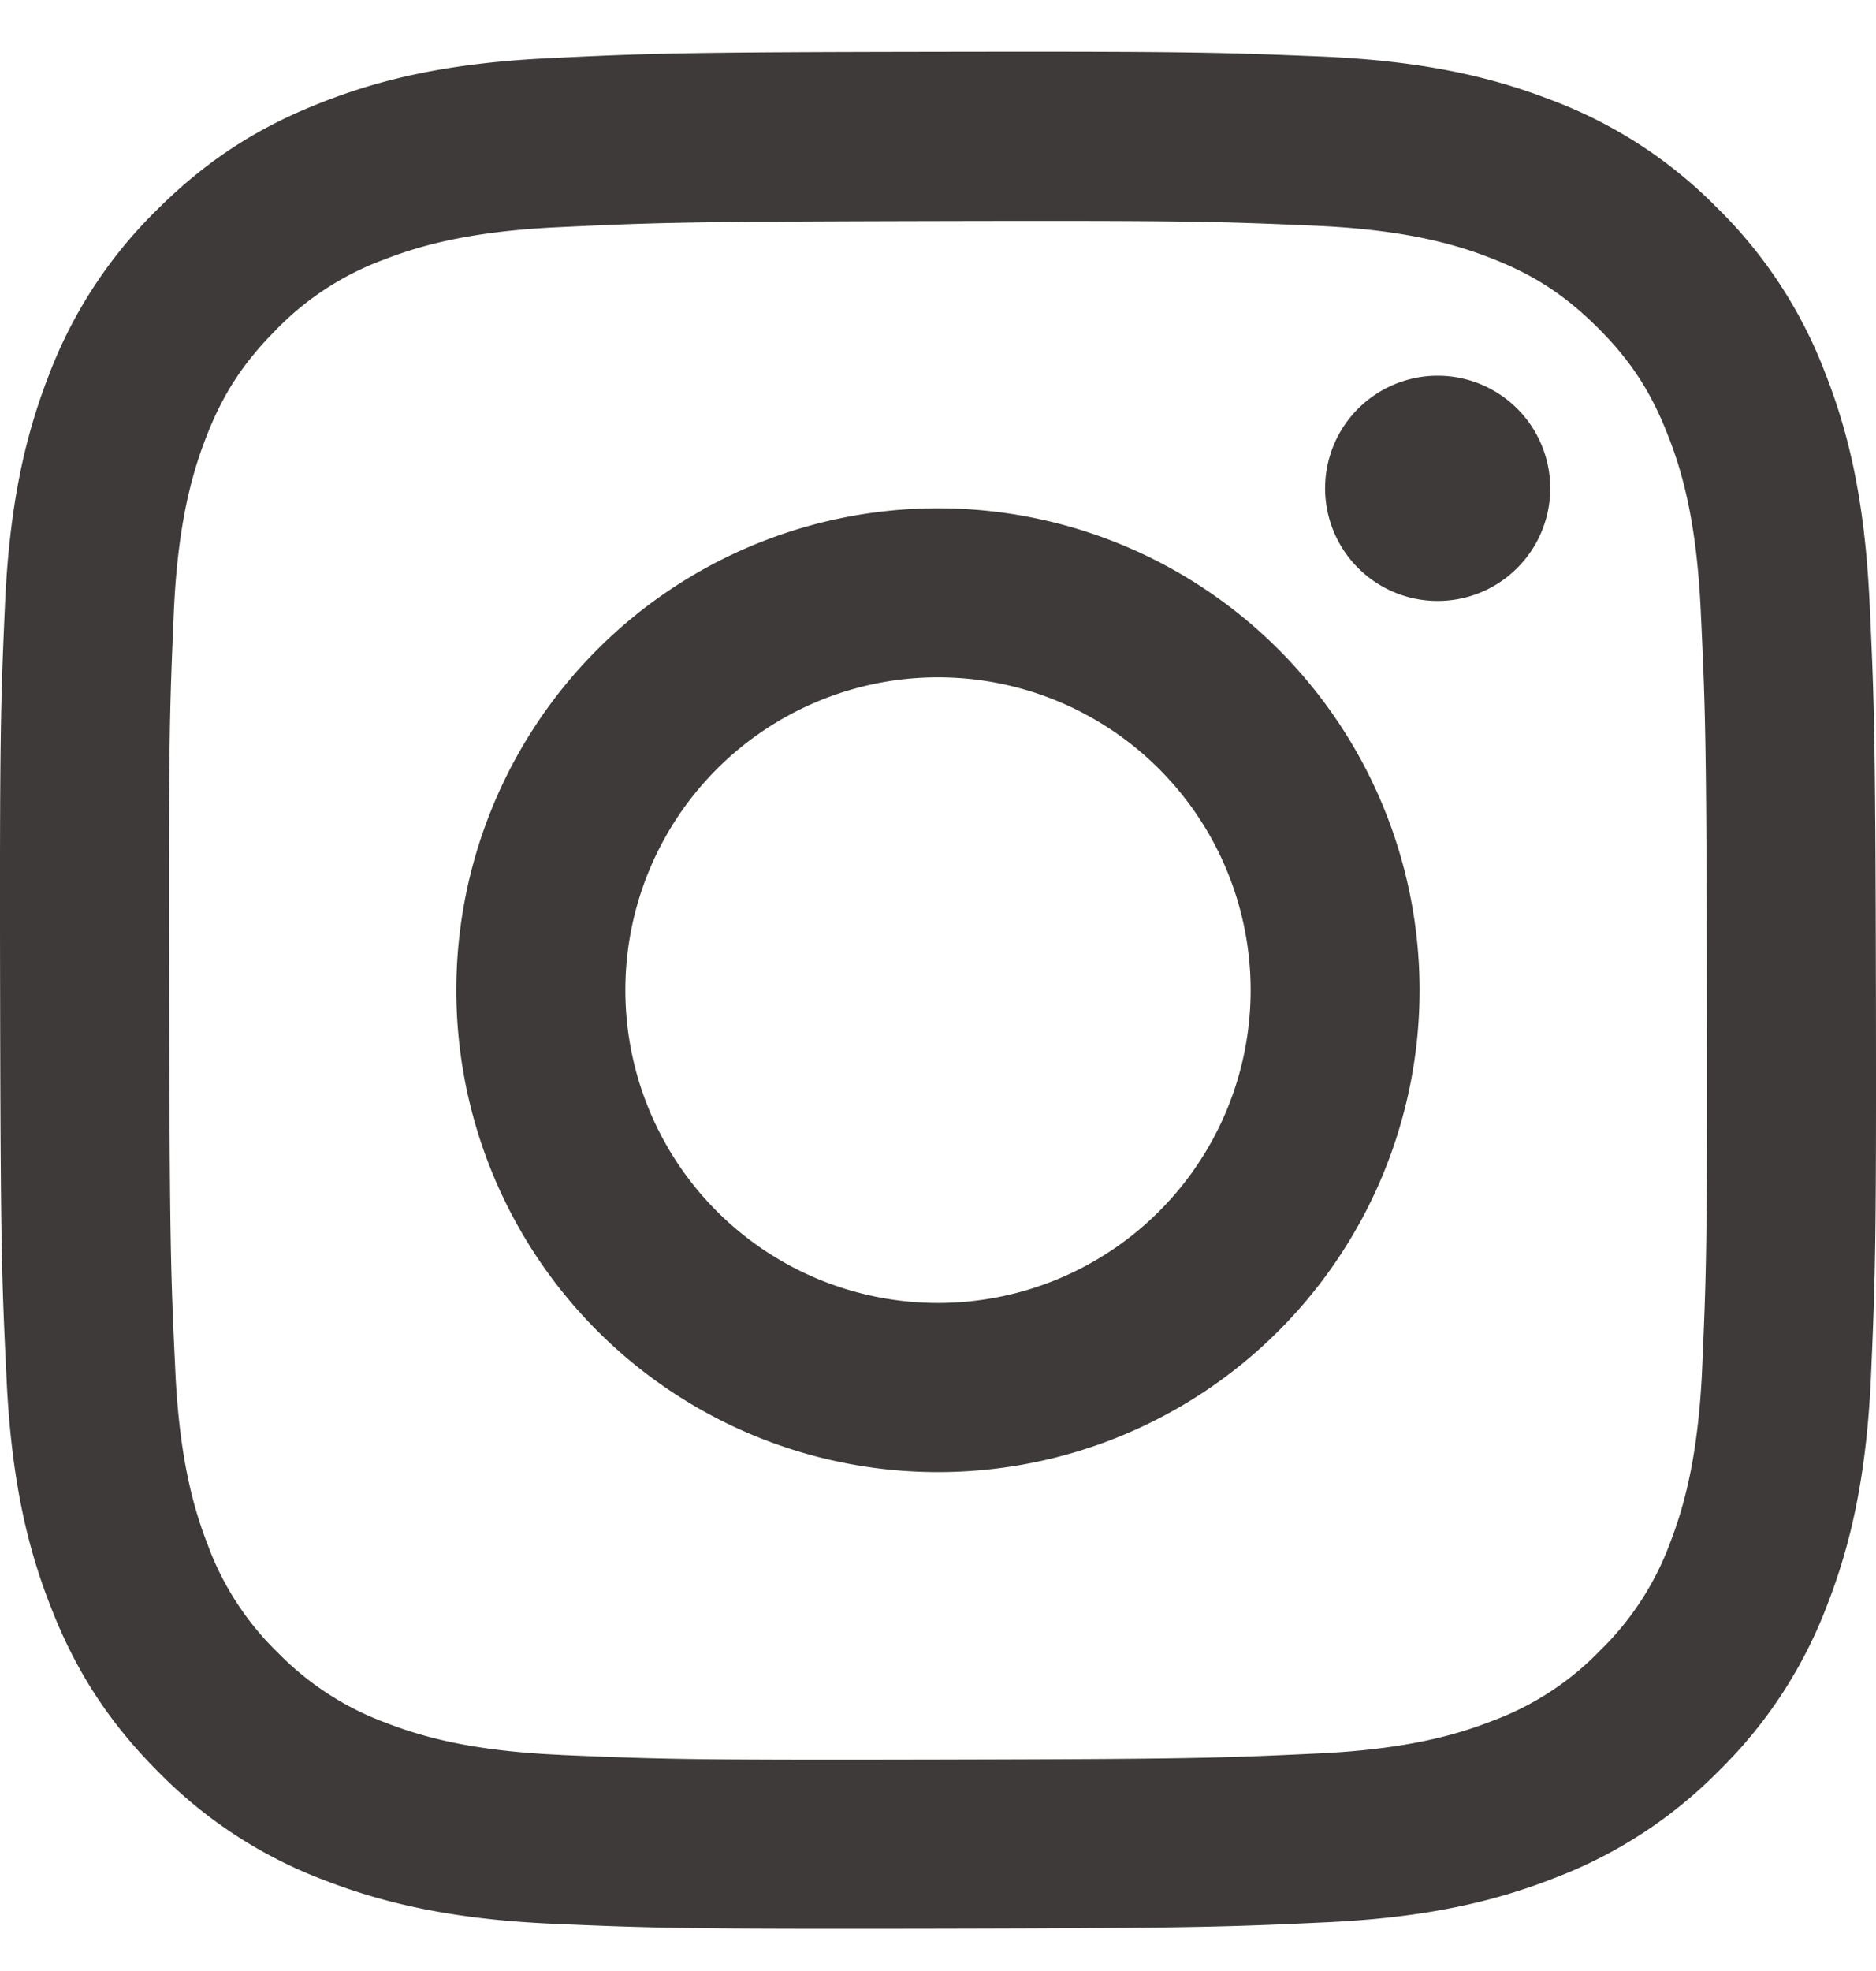<svg width="20" height="21" viewBox="0 0 20 21" fill="none" xmlns="http://www.w3.org/2000/svg"><g clip-path="url(#clip0_827_12194)"><path d="M5.858.62c-1.064.05-1.79.22-2.425.47-.658.256-1.215.6-1.77 1.156a4.898 4.898 0 00-1.15 1.772C.267 4.655.1 5.382.053 6.447.006 7.51-.004 7.853.001 10.569c.005 2.715.017 3.056.069 4.123.05 1.063.22 1.79.47 2.425.256.658.6 1.215 1.156 1.77a4.894 4.894 0 001.774 1.15c.636.245 1.363.413 2.428.46 1.064.046 1.407.057 4.122.052 2.714-.006 3.056-.018 4.123-.068 1.066-.05 1.789-.221 2.425-.47a4.901 4.901 0 001.769-1.156 4.9 4.9 0 001.15-1.774c.246-.636.413-1.364.46-2.427.046-1.068.057-1.408.052-4.123-.006-2.716-.018-3.056-.068-4.122-.051-1.067-.22-1.791-.47-2.427a4.91 4.91 0 00-1.156-1.769 4.88 4.88 0 00-1.774-1.15c-.636-.246-1.363-.413-2.427-.46C13.039.559 12.697.547 9.98.552 7.265.556 6.925.568 5.858.62zm.117 18.077c-.975-.042-1.504-.204-1.857-.34a3.12 3.12 0 01-1.152-.745 3.08 3.08 0 01-.75-1.149c-.137-.353-.302-.882-.347-1.857-.05-1.053-.06-1.37-.066-4.04-.006-2.67.004-2.985.05-4.04.042-.974.205-1.504.34-1.856.18-.468.397-.8.746-1.152a3.087 3.087 0 011.149-.75c.352-.137.881-.301 1.856-.347 1.054-.05 1.37-.06 4.04-.066 2.67-.006 2.986.004 4.041.05.974.043 1.504.204 1.857.34.467.18.8.397 1.151.746.351.35.568.682.75 1.15.138.35.302.88.348 1.854.05 1.055.061 1.371.066 4.04.005 2.67-.004 2.986-.05 4.04-.043.975-.205 1.505-.34 1.858a3.1 3.1 0 01-.747 1.151 3.077 3.077 0 01-1.148.75c-.352.138-.882.302-1.856.348-1.054.05-1.37.06-4.04.066-2.671.006-2.986-.005-4.04-.05m8.151-13.493a1.2 1.2 0 102.4-.004 1.2 1.2 0 00-2.4.004zM4.865 10.56a5.134 5.134 0 1010.269-.02 5.134 5.134 0 00-10.269.02zm1.802-.004a3.333 3.333 0 116.666-.013 3.333 3.333 0 01-6.666.013z" fill="#3E3A39"/></g><defs><clipPath id="clip0_827_12194"><path fill="#fff" transform="translate(0 .55)" d="M0 0h20v20H0z"/></clipPath></defs></svg>